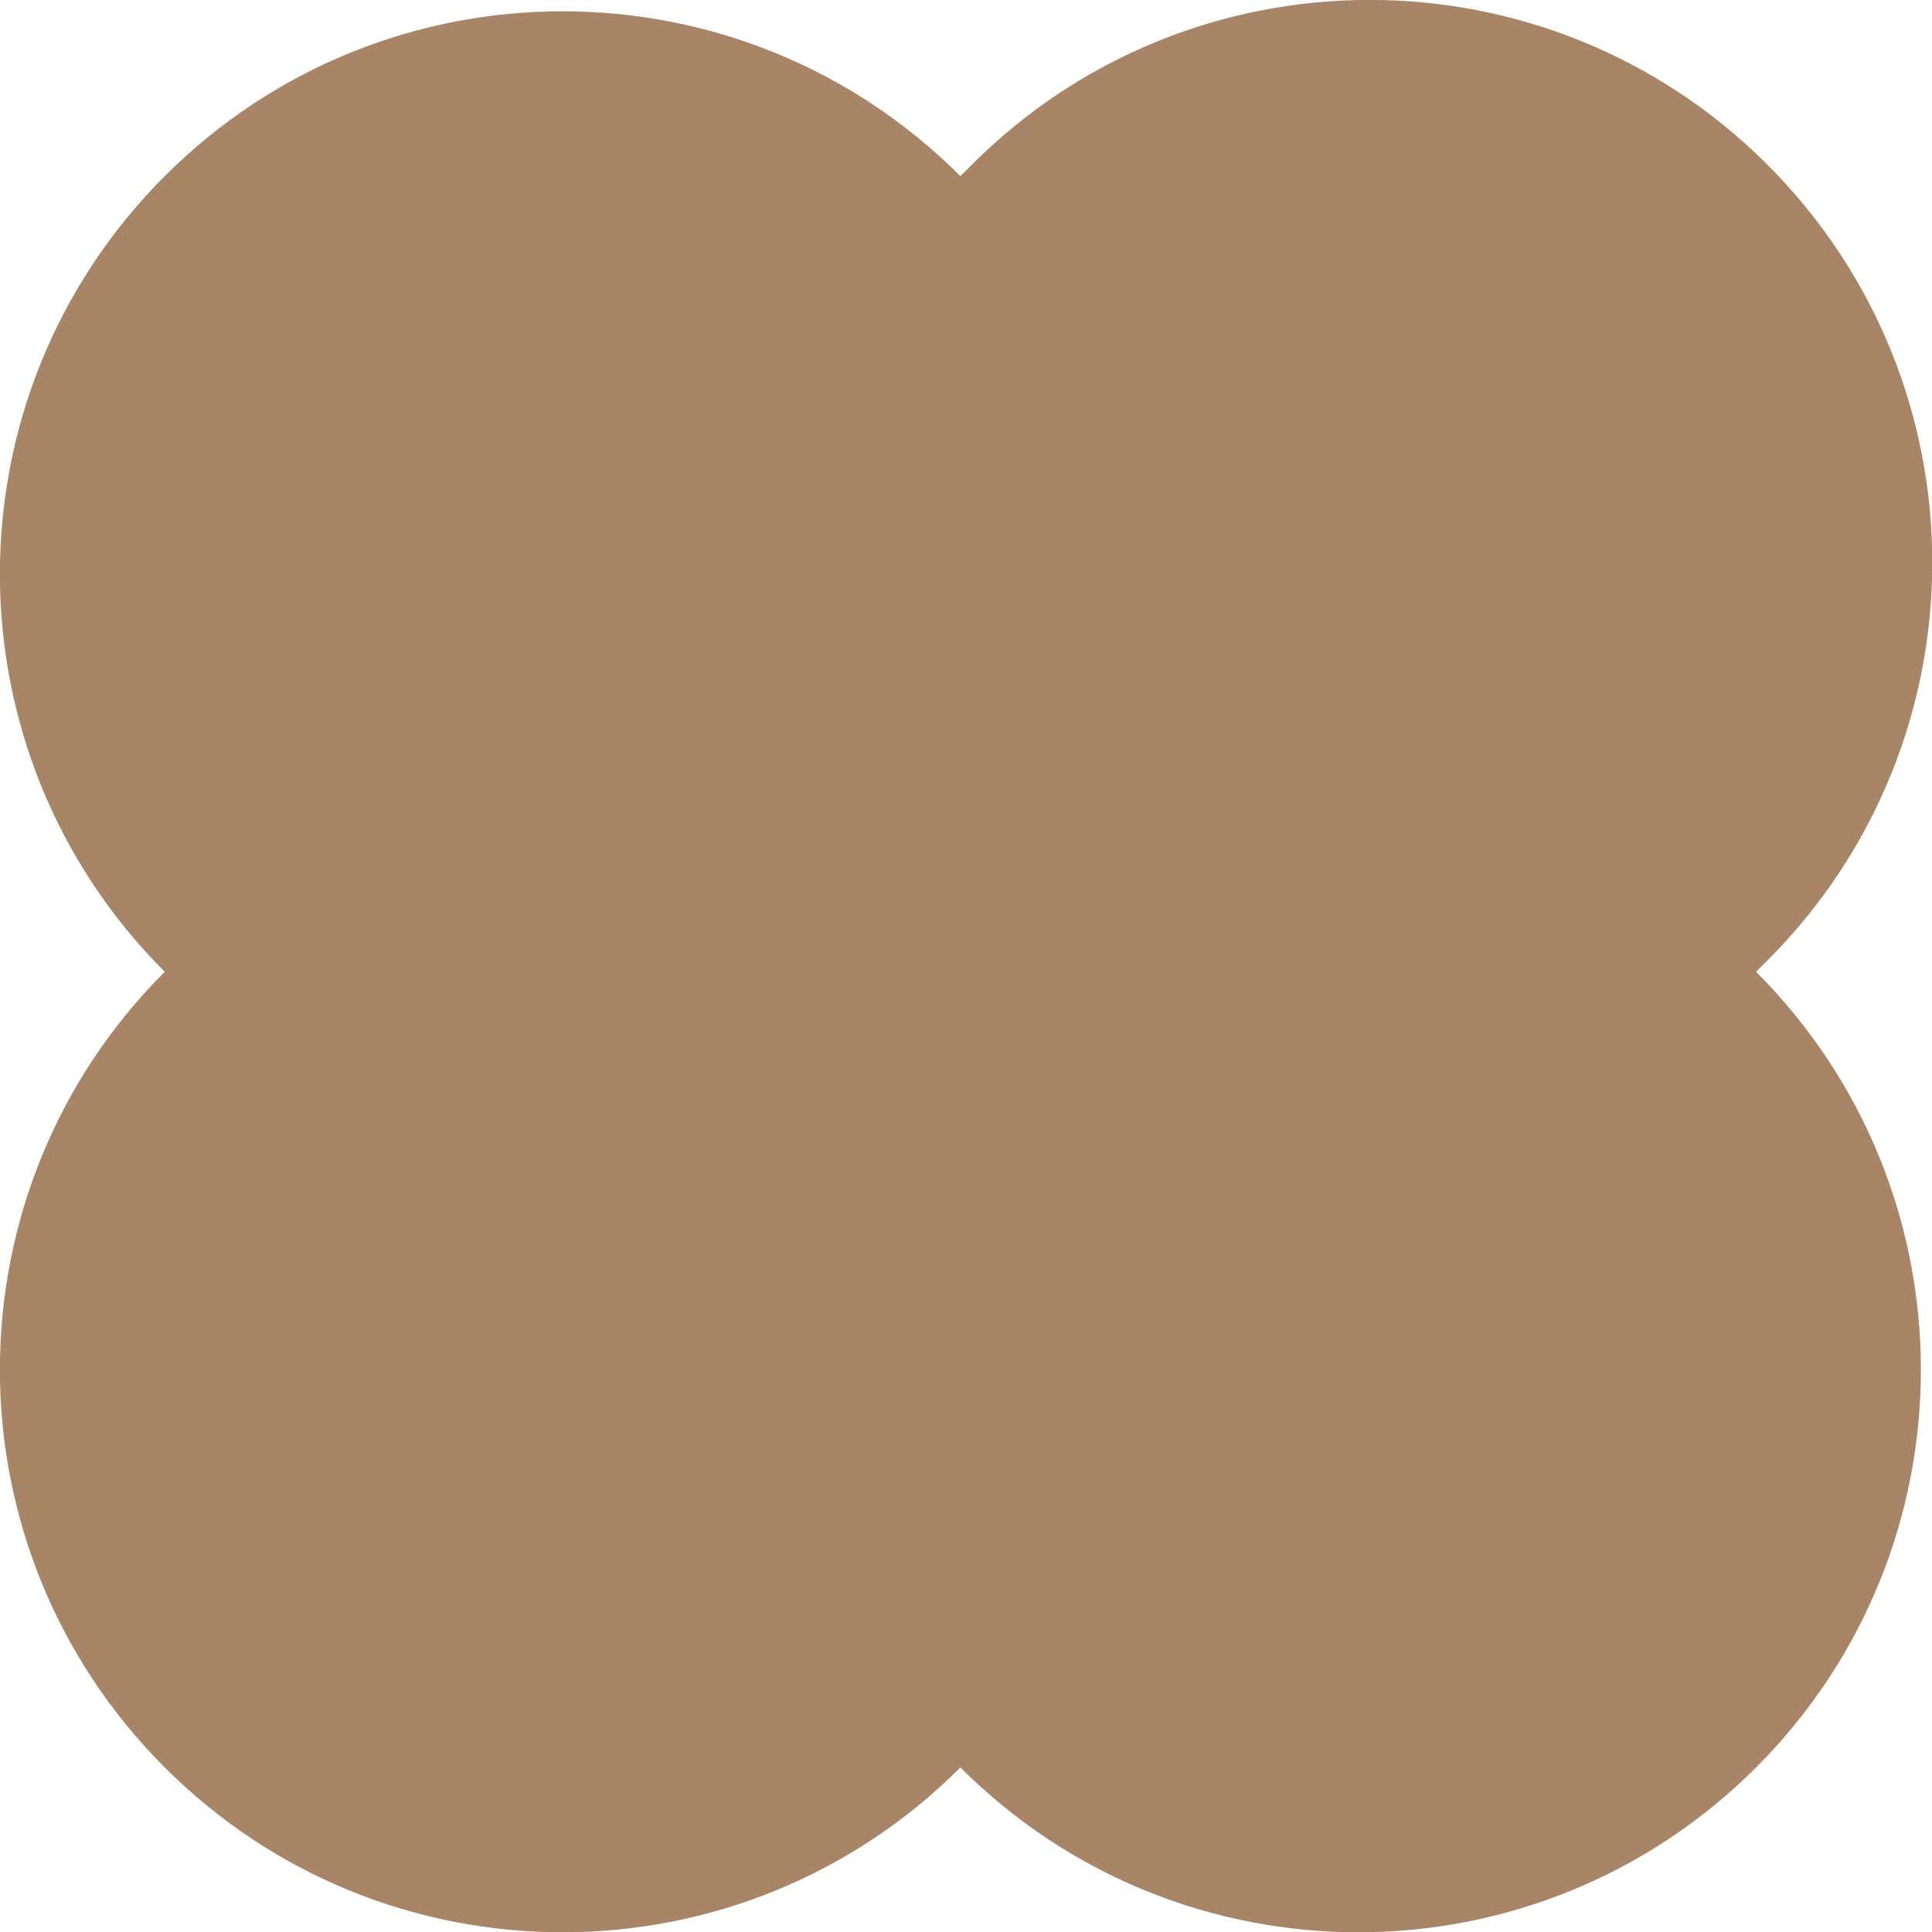 <?xml version="1.0" encoding="UTF-8"?>
<svg id="_レイヤー_2" data-name="レイヤー 2" xmlns="http://www.w3.org/2000/svg" viewBox="0 0 100.04 100.04">
  <defs>
    <style>
      .cls-1 {
        fill: #a88567;
      }
    </style>
  </defs>
  <g id="_レイヤー_1-2" data-name="レイヤー 1">
    <path class="cls-1" d="M90.93,50.32c11.38,11.38,11.38,29.82,0,41.2h0c-11.38,11.38-29.82,11.38-41.2,0h0,0c-11.38,11.38-29.82,11.38-41.2,0h0c-11.38-11.38-11.38-29.82,0-41.2h0c-11.38-11.38-11.38-29.82,0-41.2h0c11.38-11.38,29.82-11.38,41.2,0h0s.59-.59.59-.59c11.38-11.38,29.82-11.38,41.2,0h0c11.38,11.38,11.38,29.82,0,41.2l-.59.59h0Z"/>
  </g>
</svg>